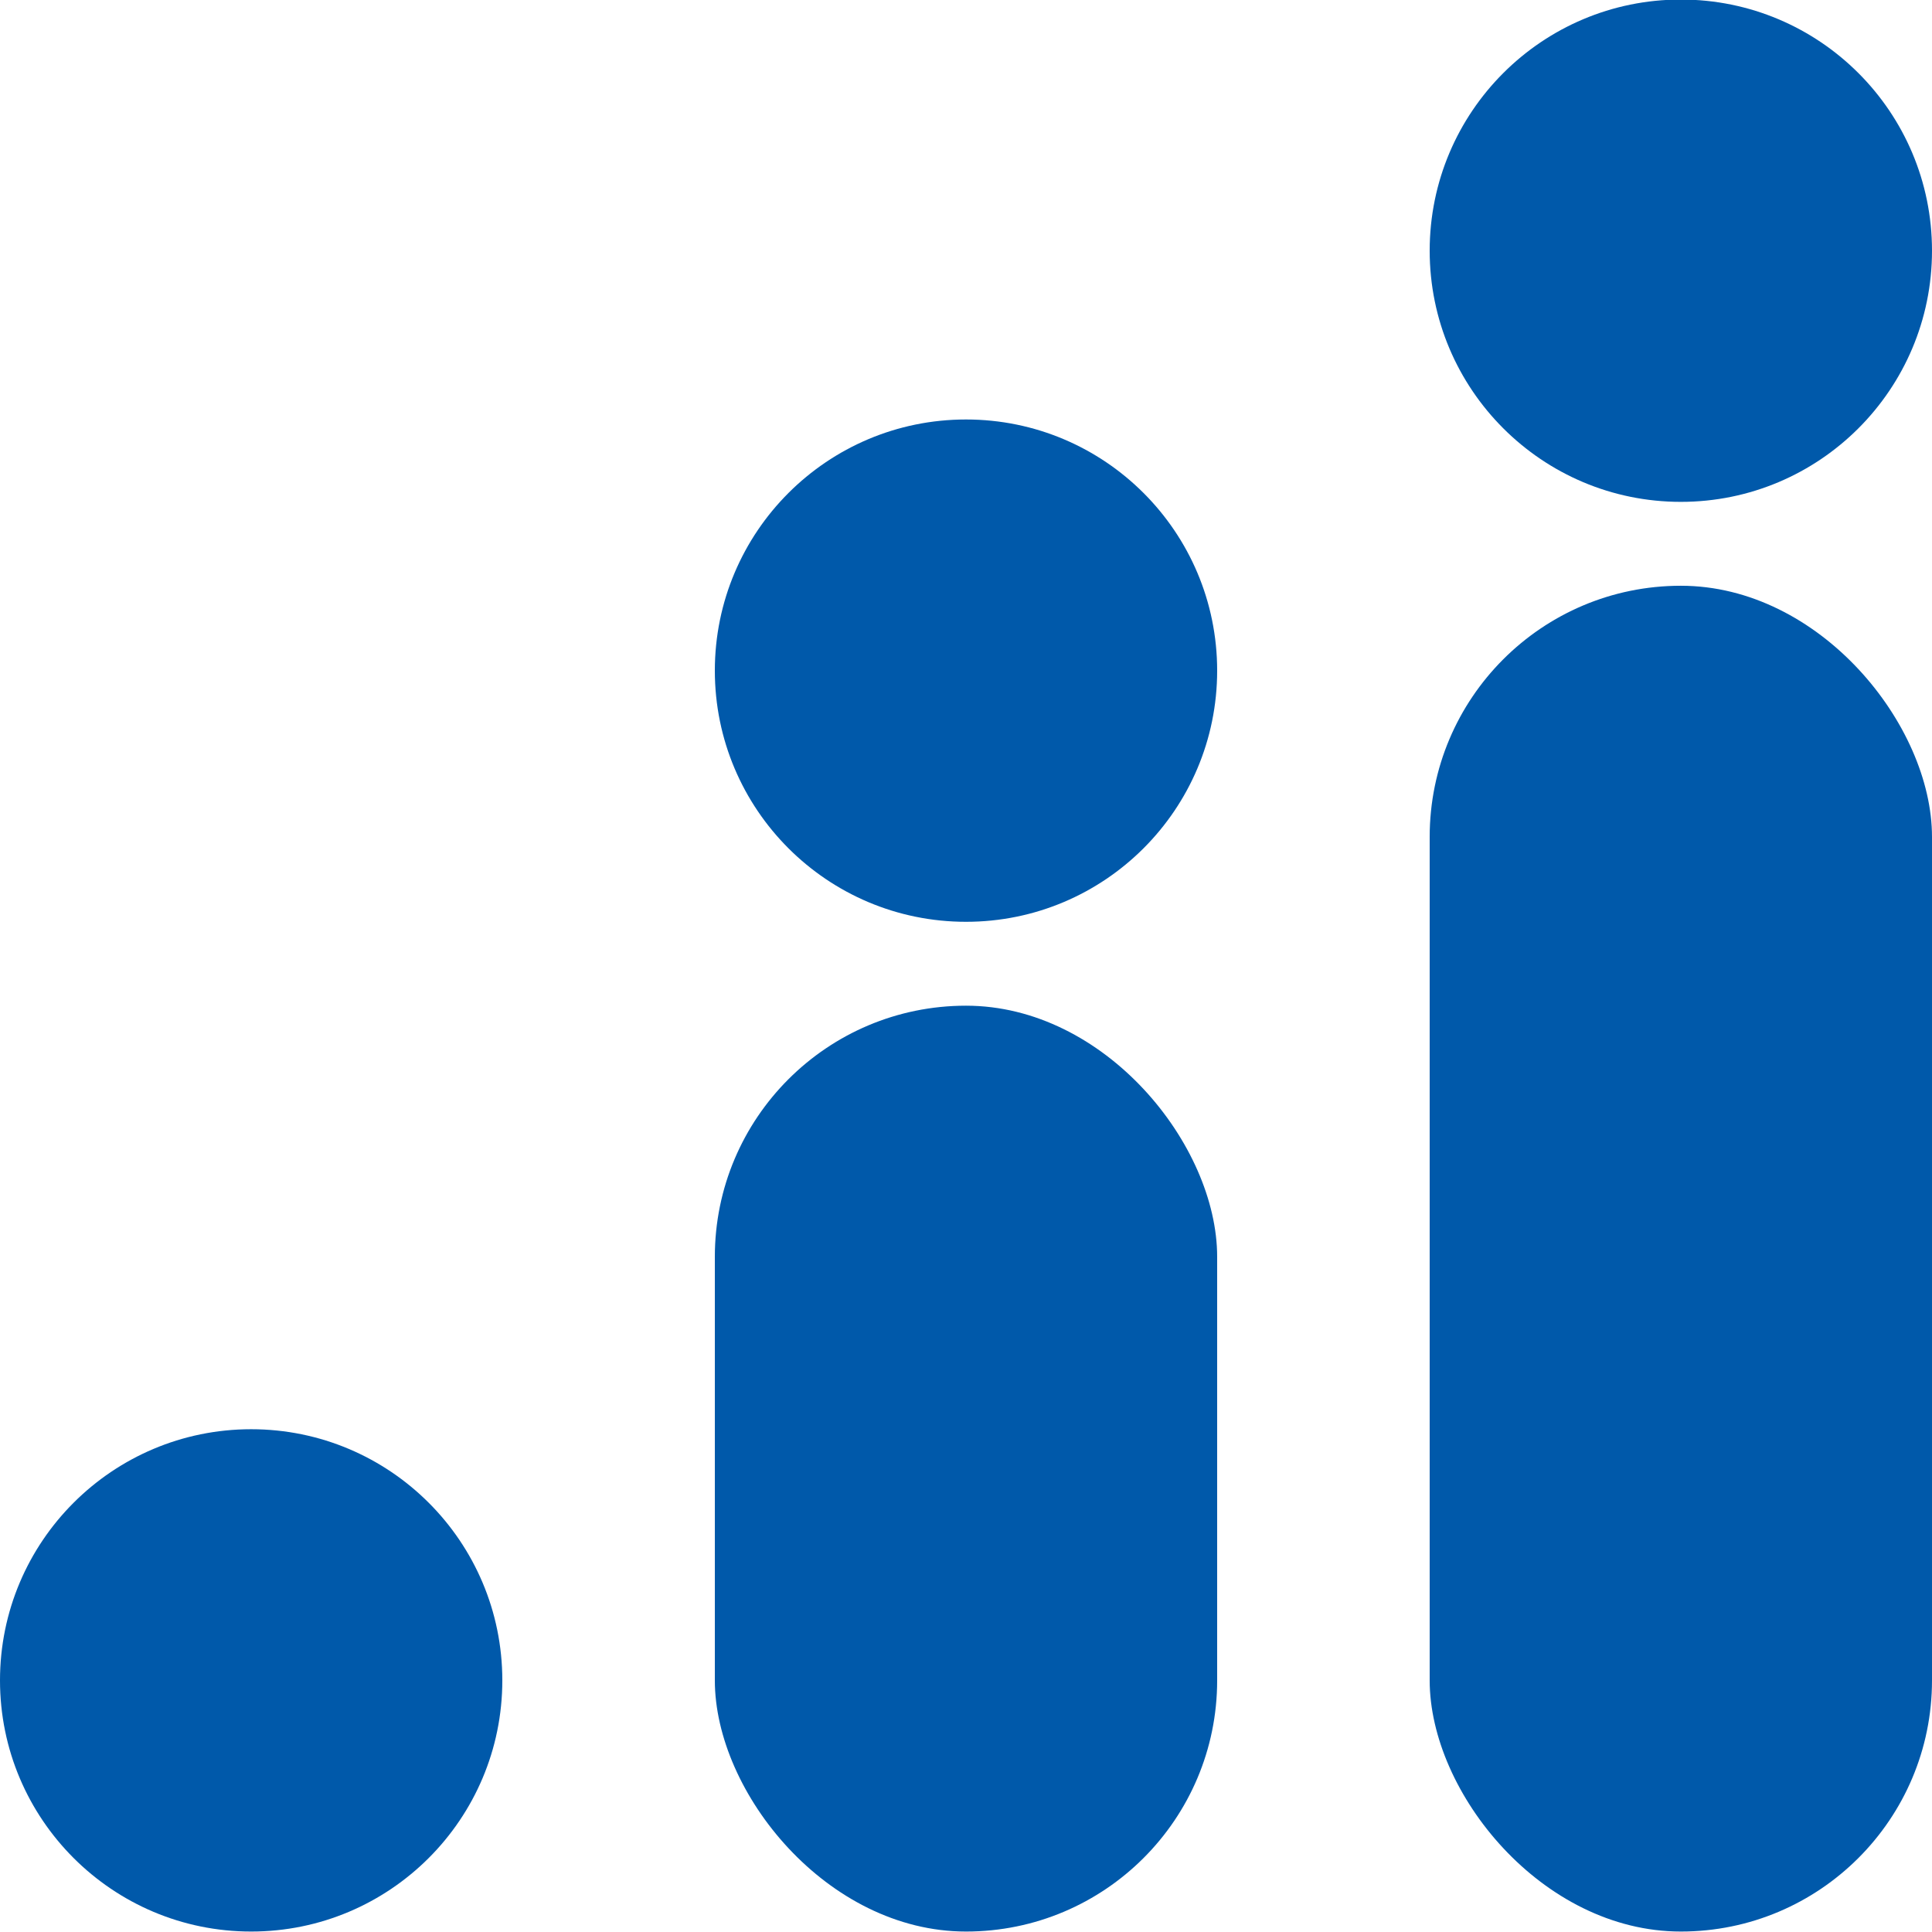 <svg width="250" height="250" viewBox="0 0 250 250" fill="none" xmlns="http://www.w3.org/2000/svg">
<g clip-path="url(#clip0_3_31)">
<rect x="185" y="75.796" width="65" height="174.145" rx="32.5" fill="#0059AA"/>
<circle cx="217.5" cy="32.441" r="32.5" fill="#0059AA"/>
<rect x="92.5" y="130.136" width="65" height="119.805" rx="32.5" fill="#0059AA"/>
<circle cx="125" cy="86.781" r="32.5" fill="#0059AA"/>
<circle cx="32.5" cy="217.441" r="32.5" fill="#0059AA"/>
</g>
<defs>
<clipPath id="clip0_3_31">
<rect width="250" height="250" fill="white"/>
</clipPath>
</defs>
</svg>
